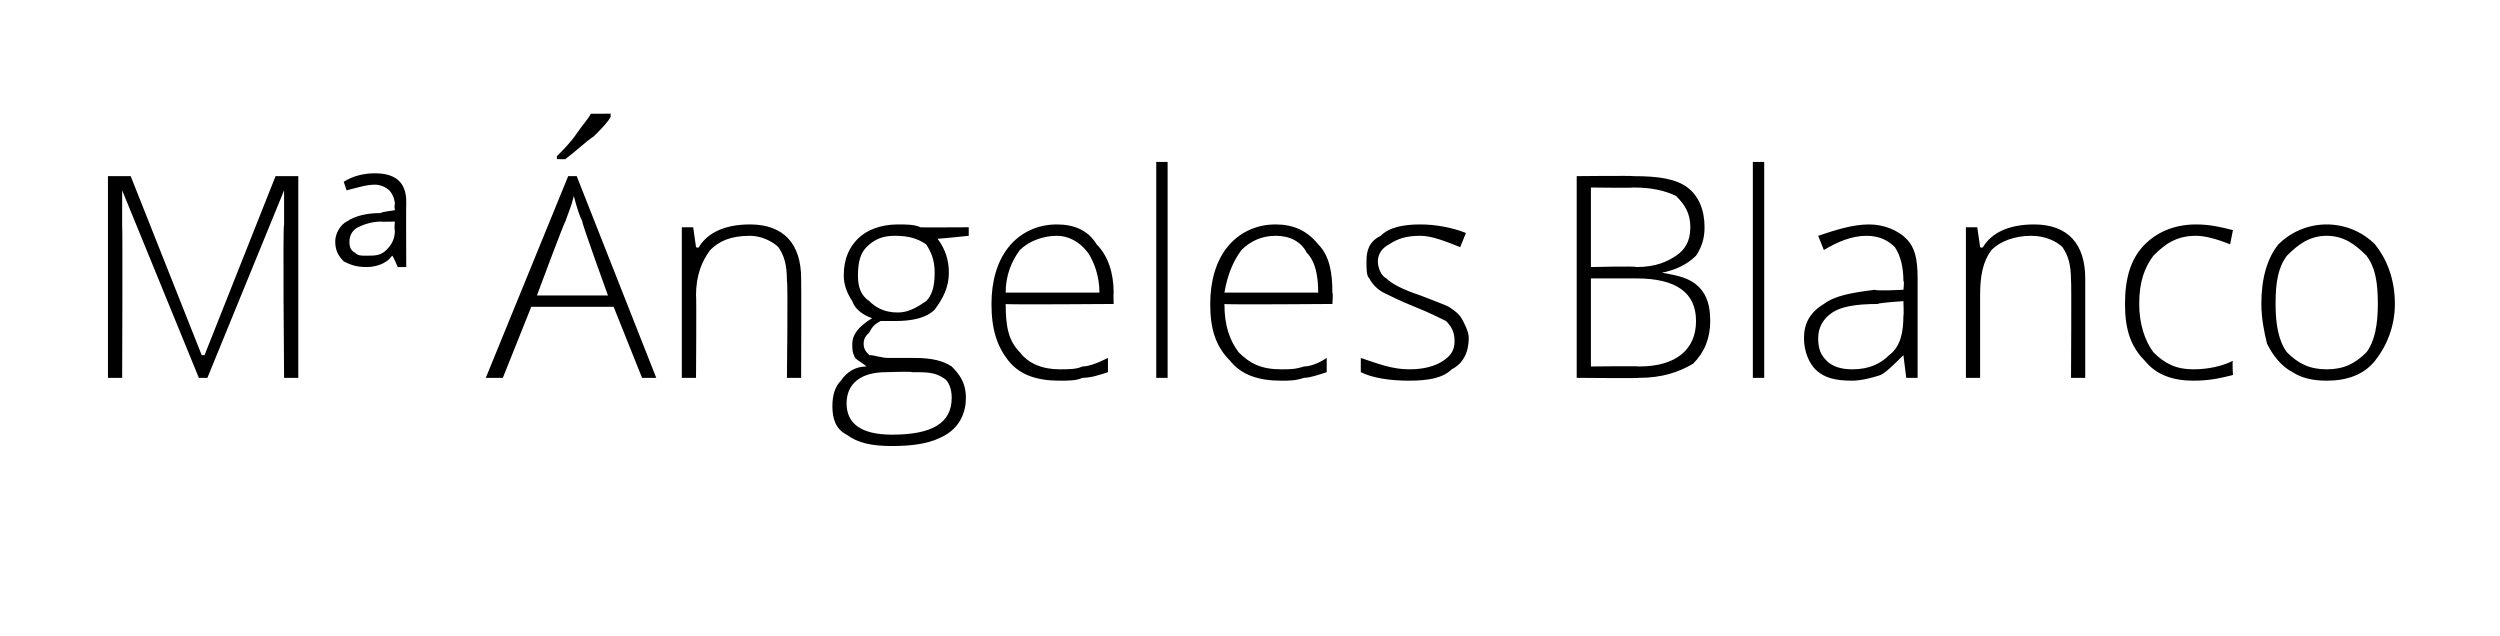 <?xml version="1.0" standalone="no"?><!DOCTYPE svg PUBLIC "-//W3C//DTD SVG 1.1//EN" "http://www.w3.org/Graphics/SVG/1.1/DTD/svg11.dtd"><svg xmlns="http://www.w3.org/2000/svg" version="1.1" width="88px" height="22.4px" viewBox="0 0 88 22.4">  <desc>M ngeles Blanco</desc>  <defs/>  <g id="Polygon123523">    <path d="M 7 13.3 L 4.3 6.7 C 4.3 6.7 4.28 6.73 4.3 6.7 C 4.3 7.1 4.3 7.5 4.3 8 C 4.32 7.97 4.3 13.3 4.3 13.3 L 3.8 13.3 L 3.8 6.2 L 4.6 6.2 L 7.1 12.5 L 7.2 12.5 L 9.7 6.2 L 10.5 6.2 L 10.5 13.3 L 10 13.3 C 10 13.3 9.95 7.91 10 7.9 C 10 7.5 10 7.1 10 6.7 C 10.01 6.74 10 6.7 10 6.7 L 7.3 13.3 L 7 13.3 Z M 14 9.4 C 14 9.4 13.84 9 13.8 9 C 13.6 9.3 13.2 9.4 12.9 9.4 C 12.5 9.4 12.3 9.3 12.1 9.2 C 11.9 9 11.8 8.8 11.8 8.5 C 11.8 8.2 12 7.9 12.2 7.8 C 12.5 7.6 12.9 7.5 13.4 7.5 C 13.41 7.46 13.9 7.4 13.9 7.4 C 13.9 7.4 13.87 7.23 13.9 7.2 C 13.9 7 13.8 6.8 13.7 6.7 C 13.6 6.6 13.4 6.5 13.2 6.5 C 12.9 6.5 12.6 6.6 12.2 6.7 C 12.2 6.7 12.1 6.4 12.1 6.4 C 12.4 6.2 12.8 6.1 13.2 6.1 C 13.9 6.1 14.3 6.4 14.3 7.1 C 14.29 7.15 14.3 9.4 14.3 9.4 L 14 9.4 Z M 12.3 8.5 C 12.3 8.6 12.3 8.8 12.5 8.9 C 12.6 9 12.7 9 12.9 9 C 13.2 9 13.4 9 13.6 8.8 C 13.8 8.6 13.9 8.4 13.9 8.1 C 13.87 8.1 13.9 7.8 13.9 7.8 C 13.9 7.8 13.44 7.81 13.4 7.8 C 13.1 7.8 12.8 7.9 12.6 8 C 12.4 8.1 12.3 8.3 12.3 8.5 Z M 21.6 10.8 L 18.7 10.8 L 17.7 13.3 L 17.1 13.3 L 20 6.2 L 20.3 6.2 L 23.1 13.3 L 22.6 13.3 L 21.6 10.8 Z M 18.9 10.4 L 21.4 10.4 C 21.4 10.4 20.45 7.78 20.5 7.8 C 20.4 7.6 20.3 7.3 20.2 6.9 C 20.1 7.3 20 7.5 19.9 7.8 C 19.87 7.79 18.9 10.4 18.9 10.4 Z M 19.6 5.5 C 19.8 5.3 20.1 5 20.3 4.7 C 20.5 4.4 20.7 4.2 20.8 4 C 20.79 4.01 21.5 4 21.5 4 C 21.5 4 21.48 4.09 21.5 4.1 C 21.4 4.3 21.2 4.5 20.9 4.8 C 20.6 5 20.3 5.3 19.9 5.6 C 19.95 5.61 19.6 5.6 19.6 5.6 C 19.6 5.6 19.61 5.53 19.6 5.5 Z M 27.7 13.3 C 27.7 13.3 27.74 9.88 27.7 9.9 C 27.7 9.3 27.6 9 27.4 8.7 C 27.2 8.5 26.8 8.3 26.4 8.3 C 25.7 8.3 25.3 8.5 25 8.8 C 24.7 9.2 24.5 9.7 24.5 10.4 C 24.52 10.39 24.5 13.3 24.5 13.3 L 24 13.3 L 24 8 L 24.4 8 L 24.5 8.7 C 24.5 8.7 24.57 8.74 24.6 8.7 C 24.9 8.2 25.5 7.9 26.4 7.9 C 27.6 7.9 28.2 8.6 28.2 9.8 C 28.21 9.85 28.2 13.3 28.2 13.3 L 27.7 13.3 Z M 34.1 8 L 34.1 8.3 C 34.1 8.3 32.97 8.42 33 8.4 C 33.3 8.8 33.4 9.2 33.4 9.6 C 33.4 10.1 33.2 10.5 32.9 10.9 C 32.6 11.2 32.1 11.3 31.5 11.3 C 31.3 11.3 31.1 11.3 31 11.3 C 30.8 11.4 30.7 11.5 30.6 11.7 C 30.5 11.8 30.4 11.9 30.4 12.1 C 30.4 12.3 30.5 12.4 30.6 12.5 C 30.8 12.5 31 12.6 31.3 12.6 C 31.3 12.6 32.2 12.6 32.2 12.6 C 32.8 12.6 33.2 12.7 33.5 12.9 C 33.8 13.2 34 13.5 34 14 C 34 14.5 33.8 15 33.3 15.3 C 32.8 15.6 32.2 15.7 31.4 15.7 C 30.7 15.7 30.2 15.6 29.8 15.3 C 29.4 15.1 29.3 14.7 29.3 14.3 C 29.3 13.9 29.4 13.6 29.6 13.4 C 29.8 13.1 30.1 12.9 30.5 12.9 C 30.4 12.8 30.2 12.7 30.1 12.6 C 30 12.4 30 12.3 30 12.1 C 30 11.8 30.2 11.5 30.7 11.2 C 30.4 11.1 30.1 10.9 30 10.6 C 29.8 10.3 29.7 10 29.7 9.7 C 29.7 9.1 29.9 8.7 30.2 8.4 C 30.5 8.1 31 7.9 31.6 7.9 C 31.9 7.9 32.2 7.9 32.4 8 C 32.37 8.01 34.1 8 34.1 8 Z M 31.2 13.1 C 30.3 13.1 29.8 13.5 29.8 14.2 C 29.8 14.9 30.3 15.3 31.4 15.3 C 32.8 15.3 33.5 14.9 33.5 14 C 33.5 13.7 33.4 13.4 33.2 13.3 C 32.9 13.1 32.6 13.1 32.1 13.1 C 32.11 13.07 31.2 13.1 31.2 13.1 C 31.2 13.1 31.24 13.07 31.2 13.1 Z M 30.2 9.7 C 30.2 10.1 30.3 10.4 30.6 10.6 C 30.8 10.8 31.1 11 31.6 11 C 32 11 32.3 10.8 32.6 10.6 C 32.8 10.4 32.9 10.1 32.9 9.6 C 32.9 9.2 32.8 8.9 32.6 8.6 C 32.3 8.4 32 8.3 31.5 8.3 C 31.1 8.3 30.8 8.4 30.5 8.7 C 30.3 8.9 30.2 9.2 30.2 9.7 Z M 37.3 13.4 C 36.5 13.4 35.9 13.2 35.5 12.7 C 35.1 12.2 34.9 11.6 34.9 10.7 C 34.9 9.9 35.1 9.2 35.5 8.7 C 35.9 8.2 36.5 7.9 37.2 7.9 C 37.8 7.9 38.3 8.1 38.6 8.6 C 39 9 39.2 9.6 39.2 10.3 C 39.19 10.34 39.2 10.7 39.2 10.7 C 39.2 10.7 35.36 10.73 35.4 10.7 C 35.4 11.5 35.5 12 35.9 12.4 C 36.2 12.8 36.7 13 37.3 13 C 37.6 13 37.9 13 38.1 12.9 C 38.3 12.9 38.6 12.8 39 12.6 C 39 12.6 39 13.1 39 13.1 C 38.7 13.2 38.4 13.3 38.1 13.3 C 37.9 13.4 37.6 13.4 37.3 13.4 Z M 37.2 8.3 C 36.7 8.3 36.2 8.5 35.9 8.8 C 35.6 9.2 35.4 9.7 35.4 10.3 C 35.4 10.3 38.7 10.3 38.7 10.3 C 38.7 9.7 38.5 9.2 38.3 8.9 C 38 8.5 37.6 8.3 37.2 8.3 Z M 41.1 13.3 L 40.7 13.3 L 40.7 5.7 L 41.1 5.7 L 41.1 13.3 Z M 45.1 13.4 C 44.3 13.4 43.7 13.2 43.3 12.7 C 42.8 12.2 42.6 11.6 42.6 10.7 C 42.6 9.9 42.8 9.2 43.2 8.7 C 43.6 8.2 44.2 7.9 44.9 7.9 C 45.5 7.9 46 8.1 46.4 8.6 C 46.8 9 46.9 9.6 46.9 10.3 C 46.93 10.34 46.9 10.7 46.9 10.7 C 46.9 10.7 43.11 10.73 43.1 10.7 C 43.1 11.5 43.3 12 43.6 12.4 C 44 12.8 44.4 13 45.1 13 C 45.4 13 45.6 13 45.9 12.9 C 46.1 12.9 46.4 12.8 46.7 12.6 C 46.7 12.6 46.7 13.1 46.7 13.1 C 46.4 13.2 46.1 13.3 45.9 13.3 C 45.6 13.4 45.4 13.4 45.1 13.4 Z M 44.9 8.3 C 44.4 8.3 44 8.5 43.7 8.8 C 43.4 9.2 43.2 9.7 43.1 10.3 C 43.1 10.3 46.4 10.3 46.4 10.3 C 46.4 9.7 46.3 9.2 46 8.9 C 45.8 8.5 45.4 8.3 44.9 8.3 Z M 51.7 11.9 C 51.7 12.4 51.5 12.8 51.1 13 C 50.8 13.3 50.3 13.4 49.6 13.4 C 48.9 13.4 48.3 13.3 47.9 13.1 C 47.9 13.1 47.9 12.6 47.9 12.6 C 48.5 12.8 49 13 49.6 13 C 50.1 13 50.5 12.9 50.8 12.7 C 51.1 12.5 51.2 12.3 51.2 12 C 51.2 11.7 51.1 11.5 50.9 11.3 C 50.7 11.2 50.3 11 49.8 10.8 C 49.3 10.6 48.9 10.4 48.7 10.3 C 48.5 10.2 48.3 10 48.2 9.8 C 48.1 9.7 48.1 9.5 48.1 9.2 C 48.1 8.8 48.2 8.5 48.6 8.3 C 48.9 8 49.4 7.9 50 7.9 C 50.5 7.9 51.1 8 51.6 8.2 C 51.6 8.2 51.4 8.7 51.4 8.7 C 50.9 8.5 50.4 8.3 50 8.3 C 49.5 8.3 49.2 8.4 48.9 8.6 C 48.7 8.7 48.5 8.9 48.5 9.2 C 48.5 9.4 48.6 9.7 48.8 9.8 C 49 10 49.4 10.2 50 10.4 C 50.5 10.6 50.8 10.7 51 10.8 C 51.3 11 51.4 11.1 51.5 11.3 C 51.6 11.5 51.7 11.7 51.7 11.9 Z M 55.5 6.2 C 55.5 6.2 57.47 6.18 57.5 6.2 C 58.4 6.2 59 6.3 59.4 6.6 C 59.8 6.9 60 7.4 60 8 C 60 8.4 59.9 8.7 59.7 9 C 59.4 9.3 59 9.5 58.5 9.6 C 58.5 9.6 58.5 9.6 58.5 9.6 C 59.1 9.7 59.5 9.8 59.8 10.1 C 60.1 10.4 60.2 10.8 60.2 11.3 C 60.2 11.9 60 12.4 59.6 12.8 C 59.1 13.1 58.5 13.3 57.7 13.3 C 57.7 13.32 55.5 13.3 55.5 13.3 L 55.5 6.2 Z M 56 9.4 C 56 9.4 57.58 9.36 57.6 9.4 C 58.3 9.4 58.7 9.2 59 9 C 59.3 8.8 59.5 8.5 59.5 8 C 59.5 7.5 59.3 7.2 59 6.9 C 58.6 6.7 58.1 6.6 57.5 6.6 C 57.45 6.62 56 6.6 56 6.6 L 56 9.4 Z M 56 9.8 L 56 12.9 C 56 12.9 57.69 12.88 57.7 12.9 C 59 12.9 59.7 12.3 59.7 11.3 C 59.7 10.3 59 9.8 57.6 9.8 C 57.58 9.8 56 9.8 56 9.8 Z M 62.1 13.3 L 61.7 13.3 L 61.7 5.7 L 62.1 5.7 L 62.1 13.3 Z M 67.1 13.3 L 67 12.5 C 67 12.5 66.98 12.48 67 12.5 C 66.7 12.8 66.4 13.1 66.2 13.2 C 65.9 13.3 65.5 13.4 65.2 13.4 C 64.6 13.4 64.2 13.3 63.9 13 C 63.7 12.8 63.5 12.4 63.5 11.9 C 63.5 11.4 63.7 11 64.2 10.7 C 64.6 10.4 65.2 10.3 66 10.2 C 66.03 10.25 67 10.2 67 10.2 C 67 10.2 67.04 9.87 67 9.9 C 67 9.4 66.9 9 66.7 8.7 C 66.5 8.5 66.2 8.3 65.7 8.3 C 65.2 8.3 64.7 8.5 64.2 8.8 C 64.2 8.8 64 8.3 64 8.3 C 64.6 8.1 65.2 7.9 65.8 7.9 C 66.3 7.9 66.8 8.1 67.1 8.4 C 67.4 8.7 67.5 9.1 67.5 9.8 C 67.5 9.79 67.5 13.3 67.5 13.3 L 67.1 13.3 Z M 65.2 13 C 65.8 13 66.2 12.8 66.5 12.5 C 66.9 12.2 67 11.7 67 11.1 C 67.02 11.14 67 10.6 67 10.6 C 67 10.6 66.09 10.66 66.1 10.7 C 65.3 10.7 64.8 10.8 64.5 11 C 64.2 11.2 64 11.5 64 11.9 C 64 12.3 64.1 12.5 64.3 12.7 C 64.5 12.9 64.8 13 65.2 13 Z M 72.9 13.3 C 72.9 13.3 72.92 9.88 72.9 9.9 C 72.9 9.3 72.8 9 72.6 8.7 C 72.4 8.5 72 8.3 71.5 8.3 C 70.9 8.3 70.4 8.5 70.1 8.8 C 69.8 9.2 69.7 9.7 69.7 10.4 C 69.7 10.39 69.7 13.3 69.7 13.3 L 69.2 13.3 L 69.2 8 L 69.6 8 L 69.7 8.7 C 69.7 8.7 69.75 8.74 69.8 8.7 C 70.1 8.2 70.7 7.9 71.6 7.9 C 72.8 7.9 73.4 8.6 73.4 9.8 C 73.4 9.85 73.4 13.3 73.4 13.3 L 72.9 13.3 Z M 78.6 13.2 C 78.2 13.3 77.8 13.4 77.2 13.4 C 76.5 13.4 75.9 13.2 75.5 12.7 C 75 12.2 74.8 11.6 74.8 10.7 C 74.8 9.8 75 9.1 75.5 8.6 C 75.9 8.2 76.5 7.9 77.3 7.9 C 77.8 7.9 78.2 8 78.6 8.1 C 78.6 8.1 78.5 8.6 78.5 8.6 C 78 8.4 77.6 8.3 77.3 8.3 C 76.6 8.3 76.2 8.6 75.8 9 C 75.5 9.4 75.3 9.9 75.3 10.7 C 75.3 11.4 75.5 12 75.8 12.4 C 76.2 12.8 76.6 13 77.2 13 C 77.7 13 78.2 12.9 78.6 12.7 C 78.57 12.72 78.6 13.2 78.6 13.2 C 78.6 13.2 78.57 13.17 78.6 13.2 Z M 84.3 10.7 C 84.3 11.5 84 12.2 83.6 12.7 C 83.2 13.2 82.6 13.4 81.9 13.4 C 81.4 13.4 81 13.3 80.7 13.1 C 80.3 12.9 80 12.5 79.8 12.1 C 79.7 11.7 79.6 11.2 79.6 10.7 C 79.6 9.8 79.8 9.1 80.2 8.6 C 80.6 8.2 81.2 7.9 81.9 7.9 C 82.6 7.9 83.2 8.2 83.6 8.6 C 84 9.1 84.3 9.8 84.3 10.7 Z M 80.1 10.7 C 80.1 11.4 80.2 12 80.5 12.4 C 80.9 12.8 81.3 13 81.9 13 C 82.5 13 82.9 12.8 83.3 12.4 C 83.6 12 83.7 11.4 83.7 10.7 C 83.7 9.9 83.6 9.4 83.3 9 C 82.9 8.6 82.5 8.3 81.9 8.3 C 81.3 8.3 80.9 8.6 80.5 9 C 80.2 9.4 80.1 9.9 80.1 10.7 Z " stroke="none" fill="#000"/>  </g></svg>